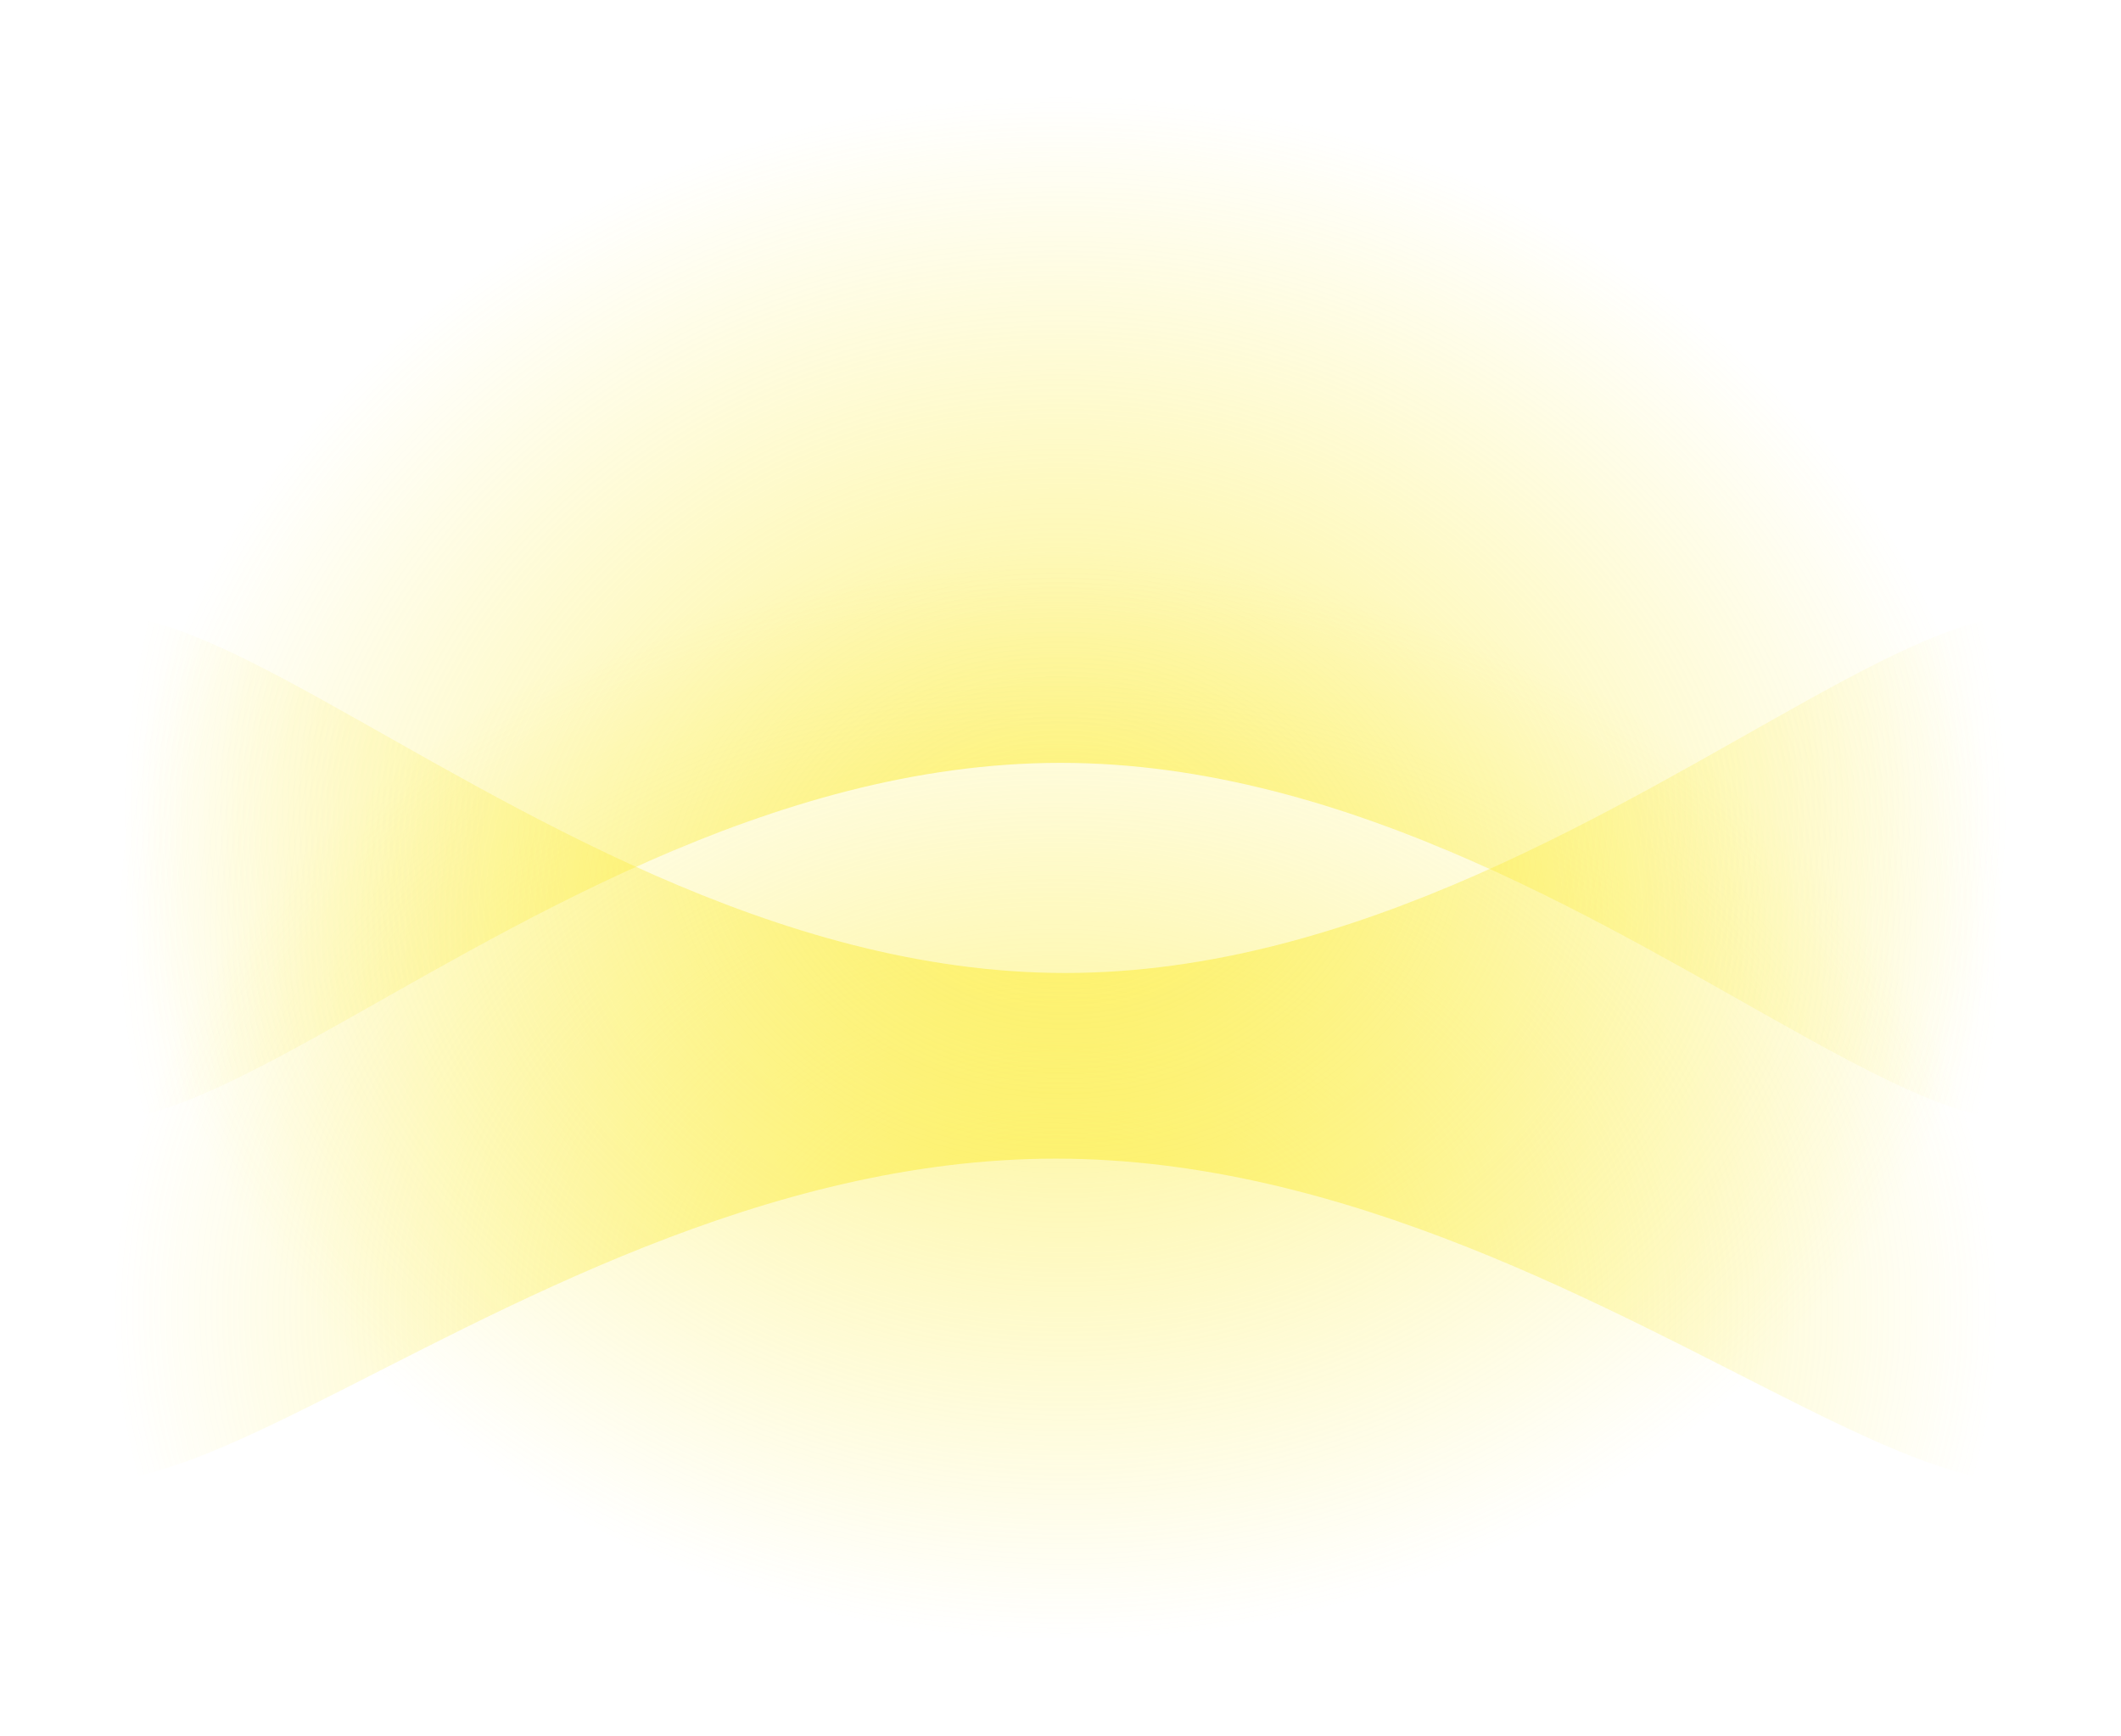 <svg width="1354" height="1108" viewBox="0 0 1354 1108" fill="none" xmlns="http://www.w3.org/2000/svg">
<path d="M1348 834.801C1348 1129.61 1046.24 739.577 674 739.577C301.76 739.577 0 1129.61 0 834.801C0 539.991 301.76 301 674 301C1046.24 301 1348 539.991 1348 834.801Z" fill="url(#paint0_radial_3002_1365)"/>
<path d="M6 515.348C6 188.036 307.76 621.07 680 621.07C1052.24 621.07 1354 188.036 1354 515.348C1354 842.661 1052.24 1108 680 1108C307.76 1108 6 842.661 6 515.348Z" fill="url(#paint1_radial_3002_1365)"/>
<path d="M1351 592.652C1351 919.964 1049.24 486.93 677 486.93C304.76 486.93 3 919.964 3 592.652C3 265.339 304.76 0 677 0C1049.24 0 1351 265.339 1351 592.652Z" fill="url(#paint2_radial_3002_1365)"/>
<defs>
<radialGradient id="paint0_radial_3002_1365" cx="0" cy="0" r="1" gradientUnits="userSpaceOnUse" gradientTransform="translate(674 834.801) rotate(90) scale(533.801 674)">
<stop stop-color="#FCEC36" stop-opacity="0.66"/>
<stop offset="0.899" stop-color="#FCEC36" stop-opacity="0"/>
</radialGradient>
<radialGradient id="paint1_radial_3002_1365" cx="0" cy="0" r="1" gradientUnits="userSpaceOnUse" gradientTransform="translate(680 515.348) rotate(-90) scale(592.652 674)">
<stop stop-color="#FCEC36" stop-opacity="0.66"/>
<stop offset="0.899" stop-color="#FCEC36" stop-opacity="0"/>
</radialGradient>
<radialGradient id="paint2_radial_3002_1365" cx="0" cy="0" r="1" gradientUnits="userSpaceOnUse" gradientTransform="translate(677 592.652) rotate(90) scale(592.652 674)">
<stop stop-color="#FCEC36" stop-opacity="0.66"/>
<stop offset="0.899" stop-color="#FCEC36" stop-opacity="0"/>
</radialGradient>
</defs>
</svg>
